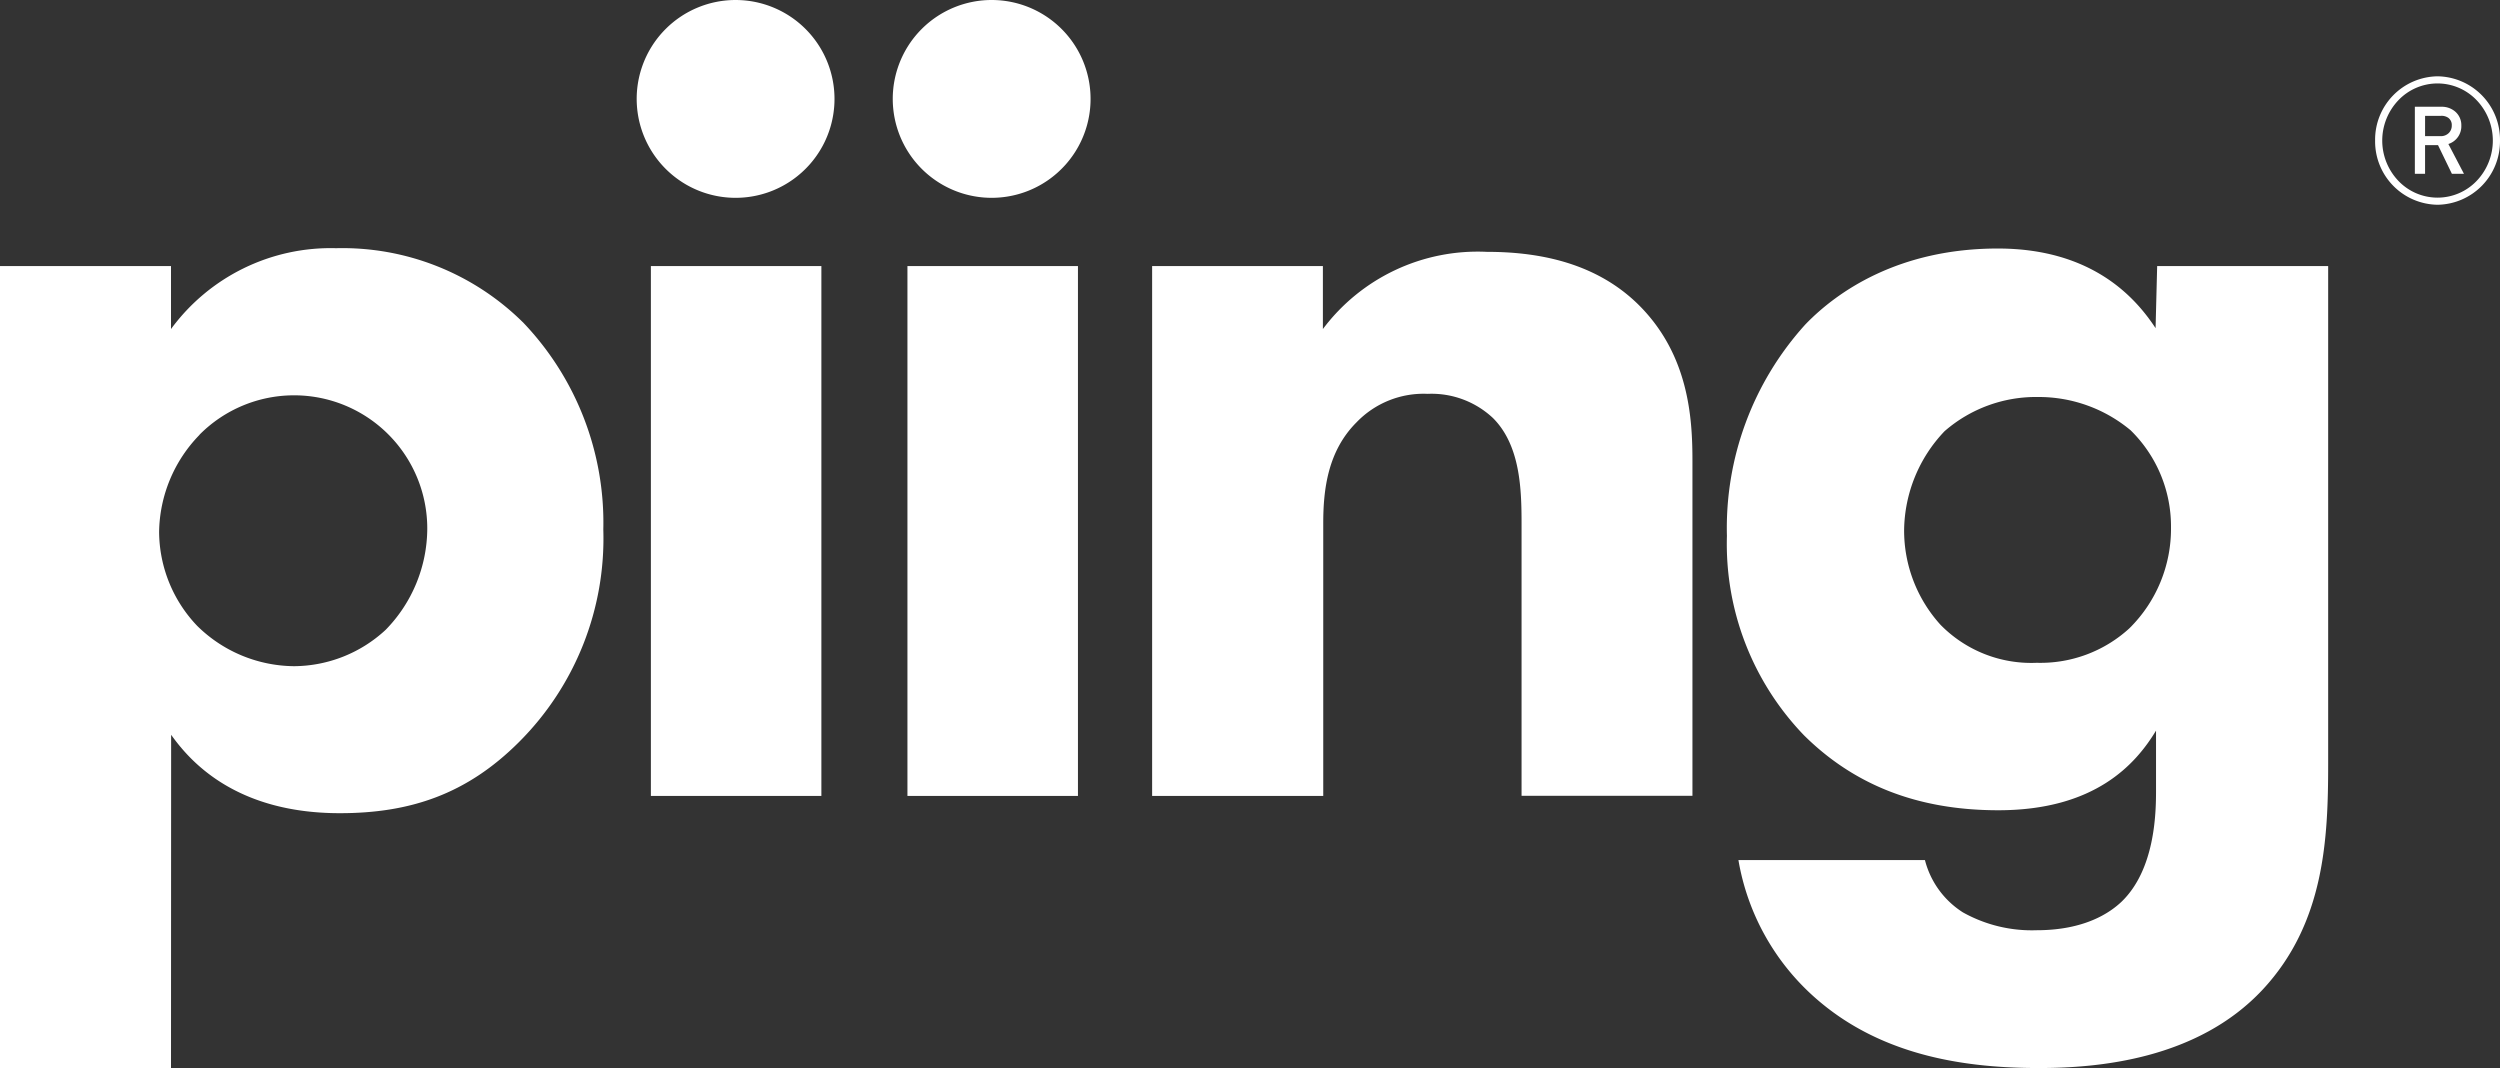 <svg xmlns="http://www.w3.org/2000/svg" viewBox="0 0 188.99 80.739" preserveAspectRatio="xMinYMid">
  <rect x="0" y="0" width="188.99" height="80.739" fill="#333333" stroke="none"/>
  <g transform="translate(-130.463 -216.265)">
    <path
      d="M12.927,82.425H0V21.8H12.927V26.56A14.973,14.973,0,0,1,25.4,20.449,19.4,19.4,0,0,1,39.589,26.11a21.9,21.9,0,0,1,6.019,15.6,21.738,21.738,0,0,1-6.376,16.074c-3.954,3.954-8.248,5.376-13.542,5.376-7.991,0-11.4-4.037-12.753-5.927ZM15.083,34.56a10.716,10.716,0,0,0-3.055,7.34A10.377,10.377,0,0,0,14.9,48.992a10.542,10.542,0,0,0,7.34,3.055,10.267,10.267,0,0,0,6.918-2.752A11.01,11.01,0,0,0,32.3,41.662a10.069,10.069,0,0,0-17.221-7.11Z"
      transform="translate(130.463 214.579)" fill="#ffffff" />
    <path d="M60,0A7.477,7.477,0,1,1,54.65,2.19,7.477,7.477,0,0,1,60,0Zm6.422,20.111V60.168H53.533V20.111Z"
      transform="translate(126.134 216.266)" fill="#ffffff" />
    <path d="M81.138,0a7.477,7.477,0,1,1-5.376,2.177A7.477,7.477,0,0,1,81.138,0Zm6.422,20.111V60.168H74.67V20.111Z"
      transform="translate(124.392 216.266)" fill="#ffffff" />
    <path
      d="M94.93,21.822h12.909v4.762a14.625,14.625,0,0,1,12.4-5.835c3.5,0,8.083.633,11.5,4.037,3.771,3.771,4.037,8.533,4.037,11.762V61.87H122.858V41.309c0-2.606-.092-5.927-2.156-7.991a6.78,6.78,0,0,0-4.936-1.835,7.028,7.028,0,0,0-5.386,2.156c-2.156,2.156-2.514,5.028-2.514,7.633V61.879H94.93Z"
      transform="translate(122.629 214.555)" fill="#ffffff" />
    <path
      d="M174.814,21.8h12.927V59.417c0,5.661-.266,12.037-4.936,17.065-4.945,5.312-12.487,5.945-16.927,5.945-5.294,0-11.67-.807-16.7-5.12a17.873,17.873,0,0,1-6.019-10.6h14.1a6.624,6.624,0,0,0,2.872,3.954,10.67,10.67,0,0,0,5.569,1.349c3.67,0,5.569-1.349,6.422-2.156,2.514-2.422,2.606-6.643,2.606-8.349V56.921c-1.523,2.514-4.587,6.019-11.927,6.019-6.193,0-10.955-1.973-14.68-5.661A20.845,20.845,0,0,1,142.289,42.2a22.909,22.909,0,0,1,5.927-15.982c2.422-2.514,7.092-5.743,14.551-5.743,7.276,0,10.505,3.863,11.927,6.019ZM158.74,34.287a11.01,11.01,0,0,0-3.055,7.45,10.6,10.6,0,0,0,2.752,7.184,9.6,9.6,0,0,0,7.276,2.872,9.954,9.954,0,0,0,7-2.606,10.569,10.569,0,0,0,3.147-7.633,10.165,10.165,0,0,0-3.055-7.34,10.835,10.835,0,0,0-7-2.514A10.506,10.506,0,0,0,158.74,34.287Z"
      transform="translate(118.722 214.577)" fill="#ffffff" />
    <g transform="translate(310.012 222.034)">
      <path
        d="M4.72.539A4.089,4.089,0,0,0,1.769,1.8a4.414,4.414,0,0,0,0,6.114,4.089,4.089,0,0,0,5.9,0,4.414,4.414,0,0,0,0-6.114A4.089,4.089,0,0,0,4.72.539M4.72,0A4.789,4.789,0,0,1,9.44,4.855,4.789,4.789,0,0,1,4.72,9.71,4.789,4.789,0,0,1,0,4.855,4.789,4.789,0,0,1,4.72,0Z"
        transform="translate(0 0)" fill="#ffffff" />
      <path
        d="M2.272-12.017H3.433a.838.838,0,0,0,.646-.25.782.782,0,0,0,.212-.556.673.673,0,0,0-.254-.573.881.881,0,0,0-.563-.156h-1.2ZM1.5-14.238H3.482a1.557,1.557,0,0,1,1.032.334,1.348,1.348,0,0,1,.5,1.081,1.41,1.41,0,0,1-.98,1.4L5.212-9.171H4.3L3.252-11.336h-.98v2.165H1.5Z"
        transform="translate(1.504 16.54)" fill="#ffffff" />
    </g>
  </g>
</svg>